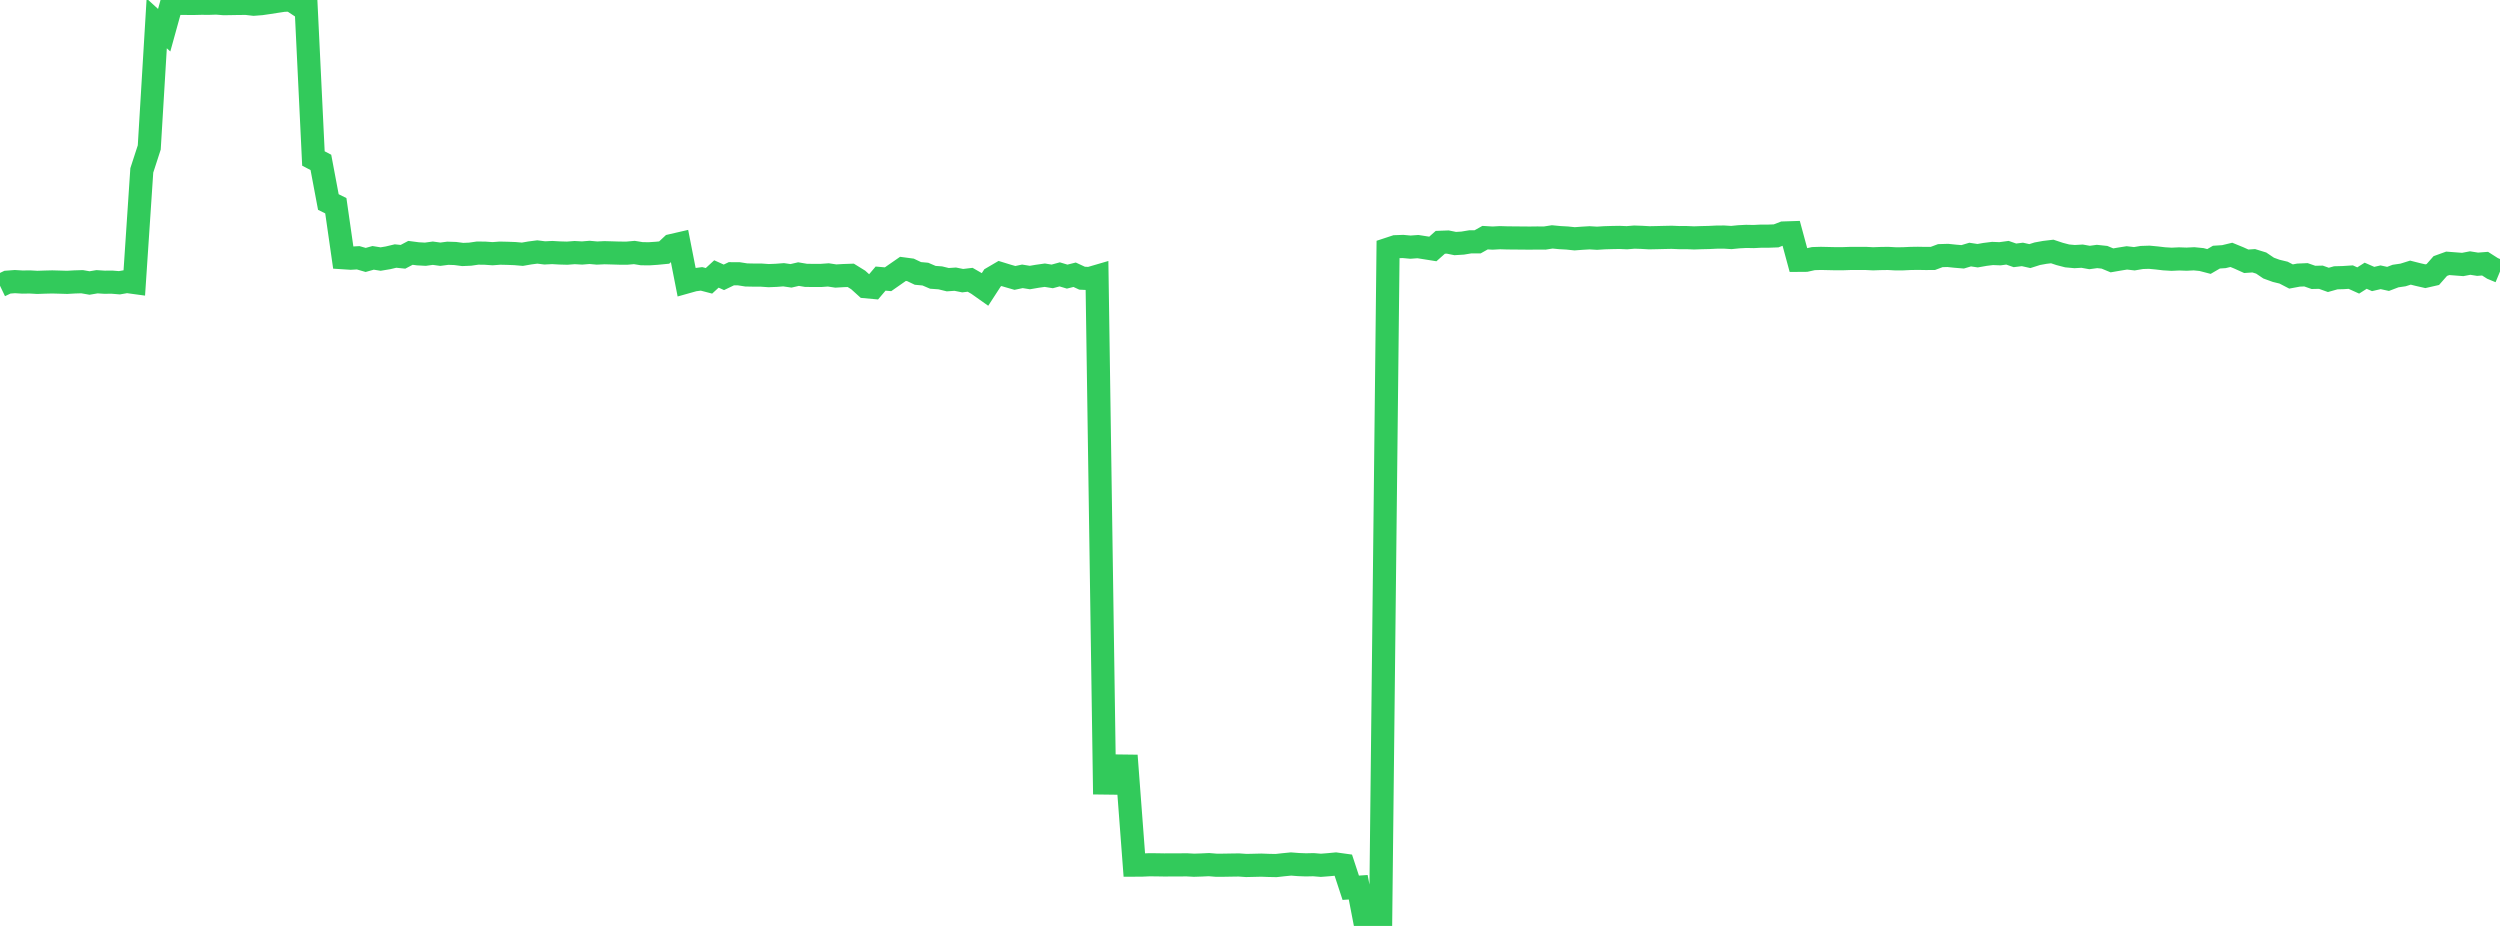 <?xml version="1.0" standalone="no"?>
<!DOCTYPE svg PUBLIC "-//W3C//DTD SVG 1.1//EN" "http://www.w3.org/Graphics/SVG/1.1/DTD/svg11.dtd">

<svg width="135" height="50" viewBox="0 0 135 50" preserveAspectRatio="none" 
  xmlns="http://www.w3.org/2000/svg"
  xmlns:xlink="http://www.w3.org/1999/xlink">


<polyline points="0.0, 15.43 0.403, 15.237 0.806, 15.207 1.209, 15.231 1.612, 15.225 2.015, 15.248 2.418, 15.234 2.821, 15.224 3.224, 15.235 3.627, 15.247 4.03, 15.224 4.433, 15.212 4.836, 15.282 5.239, 15.214 5.642, 15.24 6.045, 15.236 6.448, 15.269 6.851, 15.199 7.254, 15.254 7.657, 9.201 8.06, 7.962 8.463, 1.263 8.866, 1.631 9.269, 0.174 9.672, 0.182 10.075, 0.183 10.478, 0.185 10.881, 0.175 11.284, 0.178 11.687, 0.165 12.09, 0.197 12.493, 0.191 12.896, 0.184 13.299, 0.182 13.701, 0.228 14.104, 0.197 14.507, 0.139 14.91, 0.076 15.313, 0.015 15.716, 0.0 16.119, 0.265 16.522, 0.189 16.925, 8.559 17.328, 8.769 17.731, 10.909 18.134, 11.109 18.537, 13.917 18.94, 13.943 19.343, 13.92 19.746, 14.037 20.149, 13.924 20.552, 13.989 20.955, 13.922 21.358, 13.826 21.761, 13.867 22.164, 13.654 22.567, 13.706 22.97, 13.728 23.373, 13.673 23.776, 13.728 24.179, 13.676 24.582, 13.689 24.985, 13.742 25.388, 13.725 25.791, 13.667 26.194, 13.672 26.597, 13.7 27.0, 13.67 27.403, 13.679 27.806, 13.694 28.209, 13.729 28.612, 13.659 29.015, 13.607 29.418, 13.657 29.821, 13.637 30.224, 13.66 30.627, 13.671 31.03, 13.64 31.433, 13.662 31.836, 13.629 32.239, 13.665 32.642, 13.646 33.045, 13.657 33.448, 13.669 33.851, 13.671 34.254, 13.635 34.657, 13.7 35.06, 13.704 35.463, 13.677 35.866, 13.638 36.269, 13.261 36.672, 13.168 37.075, 15.225 37.478, 15.112 37.881, 15.059 38.284, 15.164 38.687, 14.794 39.09, 14.976 39.493, 14.782 39.896, 14.784 40.299, 14.847 40.701, 14.855 41.104, 14.856 41.507, 14.884 41.91, 14.868 42.313, 14.837 42.716, 14.895 43.119, 14.801 43.522, 14.869 43.925, 14.874 44.328, 14.874 44.731, 14.845 45.134, 14.906 45.537, 14.882 45.94, 14.868 46.343, 15.117 46.746, 15.482 47.149, 15.519 47.552, 15.044 47.955, 15.08 48.358, 14.798 48.761, 14.519 49.164, 14.573 49.567, 14.765 49.97, 14.802 50.373, 14.975 50.776, 15.004 51.179, 15.103 51.582, 15.075 51.985, 15.156 52.388, 15.108 52.791, 15.34 53.194, 15.625 53.597, 15.004 54.0, 14.768 54.403, 14.892 54.806, 15.008 55.209, 14.922 55.612, 14.987 56.015, 14.918 56.418, 14.861 56.821, 14.926 57.224, 14.816 57.627, 14.937 58.03, 14.836 58.433, 15.023 58.836, 15.041 59.239, 14.923 59.642, 42.282 60.045, 42.287 60.448, 41.366 60.851, 41.371 61.254, 46.717 61.657, 46.715 62.06, 46.697 62.463, 46.7 62.866, 46.707 63.269, 46.705 63.672, 46.705 64.075, 46.7 64.478, 46.722 64.881, 46.709 65.284, 46.69 65.687, 46.723 66.09, 46.721 66.493, 46.714 66.896, 46.708 67.299, 46.736 67.701, 46.727 68.104, 46.717 68.507, 46.732 68.91, 46.74 69.313, 46.695 69.716, 46.656 70.119, 46.687 70.522, 46.702 70.925, 46.693 71.328, 46.726 71.731, 46.695 72.134, 46.657 72.537, 46.713 72.94, 47.939 73.343, 47.911 73.746, 50.0 74.149, 49.994 74.552, 50 74.955, 13.456 75.358, 13.323 75.761, 13.309 76.164, 13.346 76.567, 13.317 76.97, 13.38 77.373, 13.444 77.776, 13.085 78.179, 13.07 78.582, 13.152 78.985, 13.127 79.388, 13.06 79.791, 13.059 80.194, 12.833 80.597, 12.857 81.0, 12.835 81.403, 12.847 81.806, 12.85 82.209, 12.854 82.612, 12.857 83.015, 12.852 83.418, 12.855 83.821, 12.792 84.224, 12.831 84.627, 12.853 85.03, 12.895 85.433, 12.865 85.836, 12.841 86.239, 12.865 86.642, 12.839 87.045, 12.827 87.448, 12.82 87.851, 12.837 88.254, 12.804 88.657, 12.817 89.06, 12.84 89.463, 12.832 89.866, 12.822 90.269, 12.814 90.672, 12.831 91.075, 12.83 91.478, 12.847 91.881, 12.833 92.284, 12.824 92.687, 12.805 93.09, 12.801 93.493, 12.826 93.896, 12.786 94.299, 12.765 94.701, 12.773 95.104, 12.752 95.507, 12.752 95.91, 12.737 96.313, 12.582 96.716, 12.569 97.119, 14.057 97.522, 14.054 97.925, 13.965 98.328, 13.953 98.731, 13.962 99.134, 13.971 99.537, 13.969 99.94, 13.955 100.343, 13.955 100.746, 13.955 101.149, 13.975 101.552, 13.961 101.955, 13.955 102.358, 13.977 102.761, 13.975 103.164, 13.956 103.567, 13.95 103.97, 13.957 104.373, 13.956 104.776, 13.805 105.179, 13.793 105.582, 13.835 105.985, 13.868 106.388, 13.747 106.791, 13.808 107.194, 13.737 107.597, 13.687 108.0, 13.703 108.403, 13.648 108.806, 13.789 109.209, 13.739 109.612, 13.829 110.015, 13.701 110.418, 13.628 110.821, 13.58 111.224, 13.714 111.627, 13.819 112.03, 13.856 112.433, 13.833 112.836, 13.905 113.239, 13.85 113.642, 13.893 114.045, 14.06 114.448, 13.99 114.851, 13.926 115.254, 13.973 115.657, 13.904 116.06, 13.891 116.463, 13.929 116.866, 13.976 117.269, 14 117.672, 13.981 118.075, 13.995 118.478, 13.975 118.881, 14.015 119.284, 14.12 119.687, 13.885 120.09, 13.859 120.493, 13.762 120.896, 13.927 121.299, 14.109 121.701, 14.081 122.104, 14.205 122.507, 14.477 122.91, 14.624 123.313, 14.722 123.716, 14.931 124.119, 14.856 124.522, 14.838 124.925, 14.979 125.328, 14.97 125.731, 15.114 126.134, 15.001 126.537, 14.99 126.94, 14.964 127.343, 15.146 127.746, 14.89 128.149, 15.066 128.552, 14.973 128.955, 15.061 129.358, 14.907 129.761, 14.848 130.164, 14.722 130.567, 14.824 130.97, 14.916 131.373, 14.824 131.776, 14.366 132.179, 14.22 132.582, 14.251 132.985, 14.282 133.388, 14.205 133.791, 14.269 134.194, 14.238 134.597, 14.495 135.0, 14.662" fill="none" stroke="#32ca5b" stroke-width="1.25"/>

</svg>